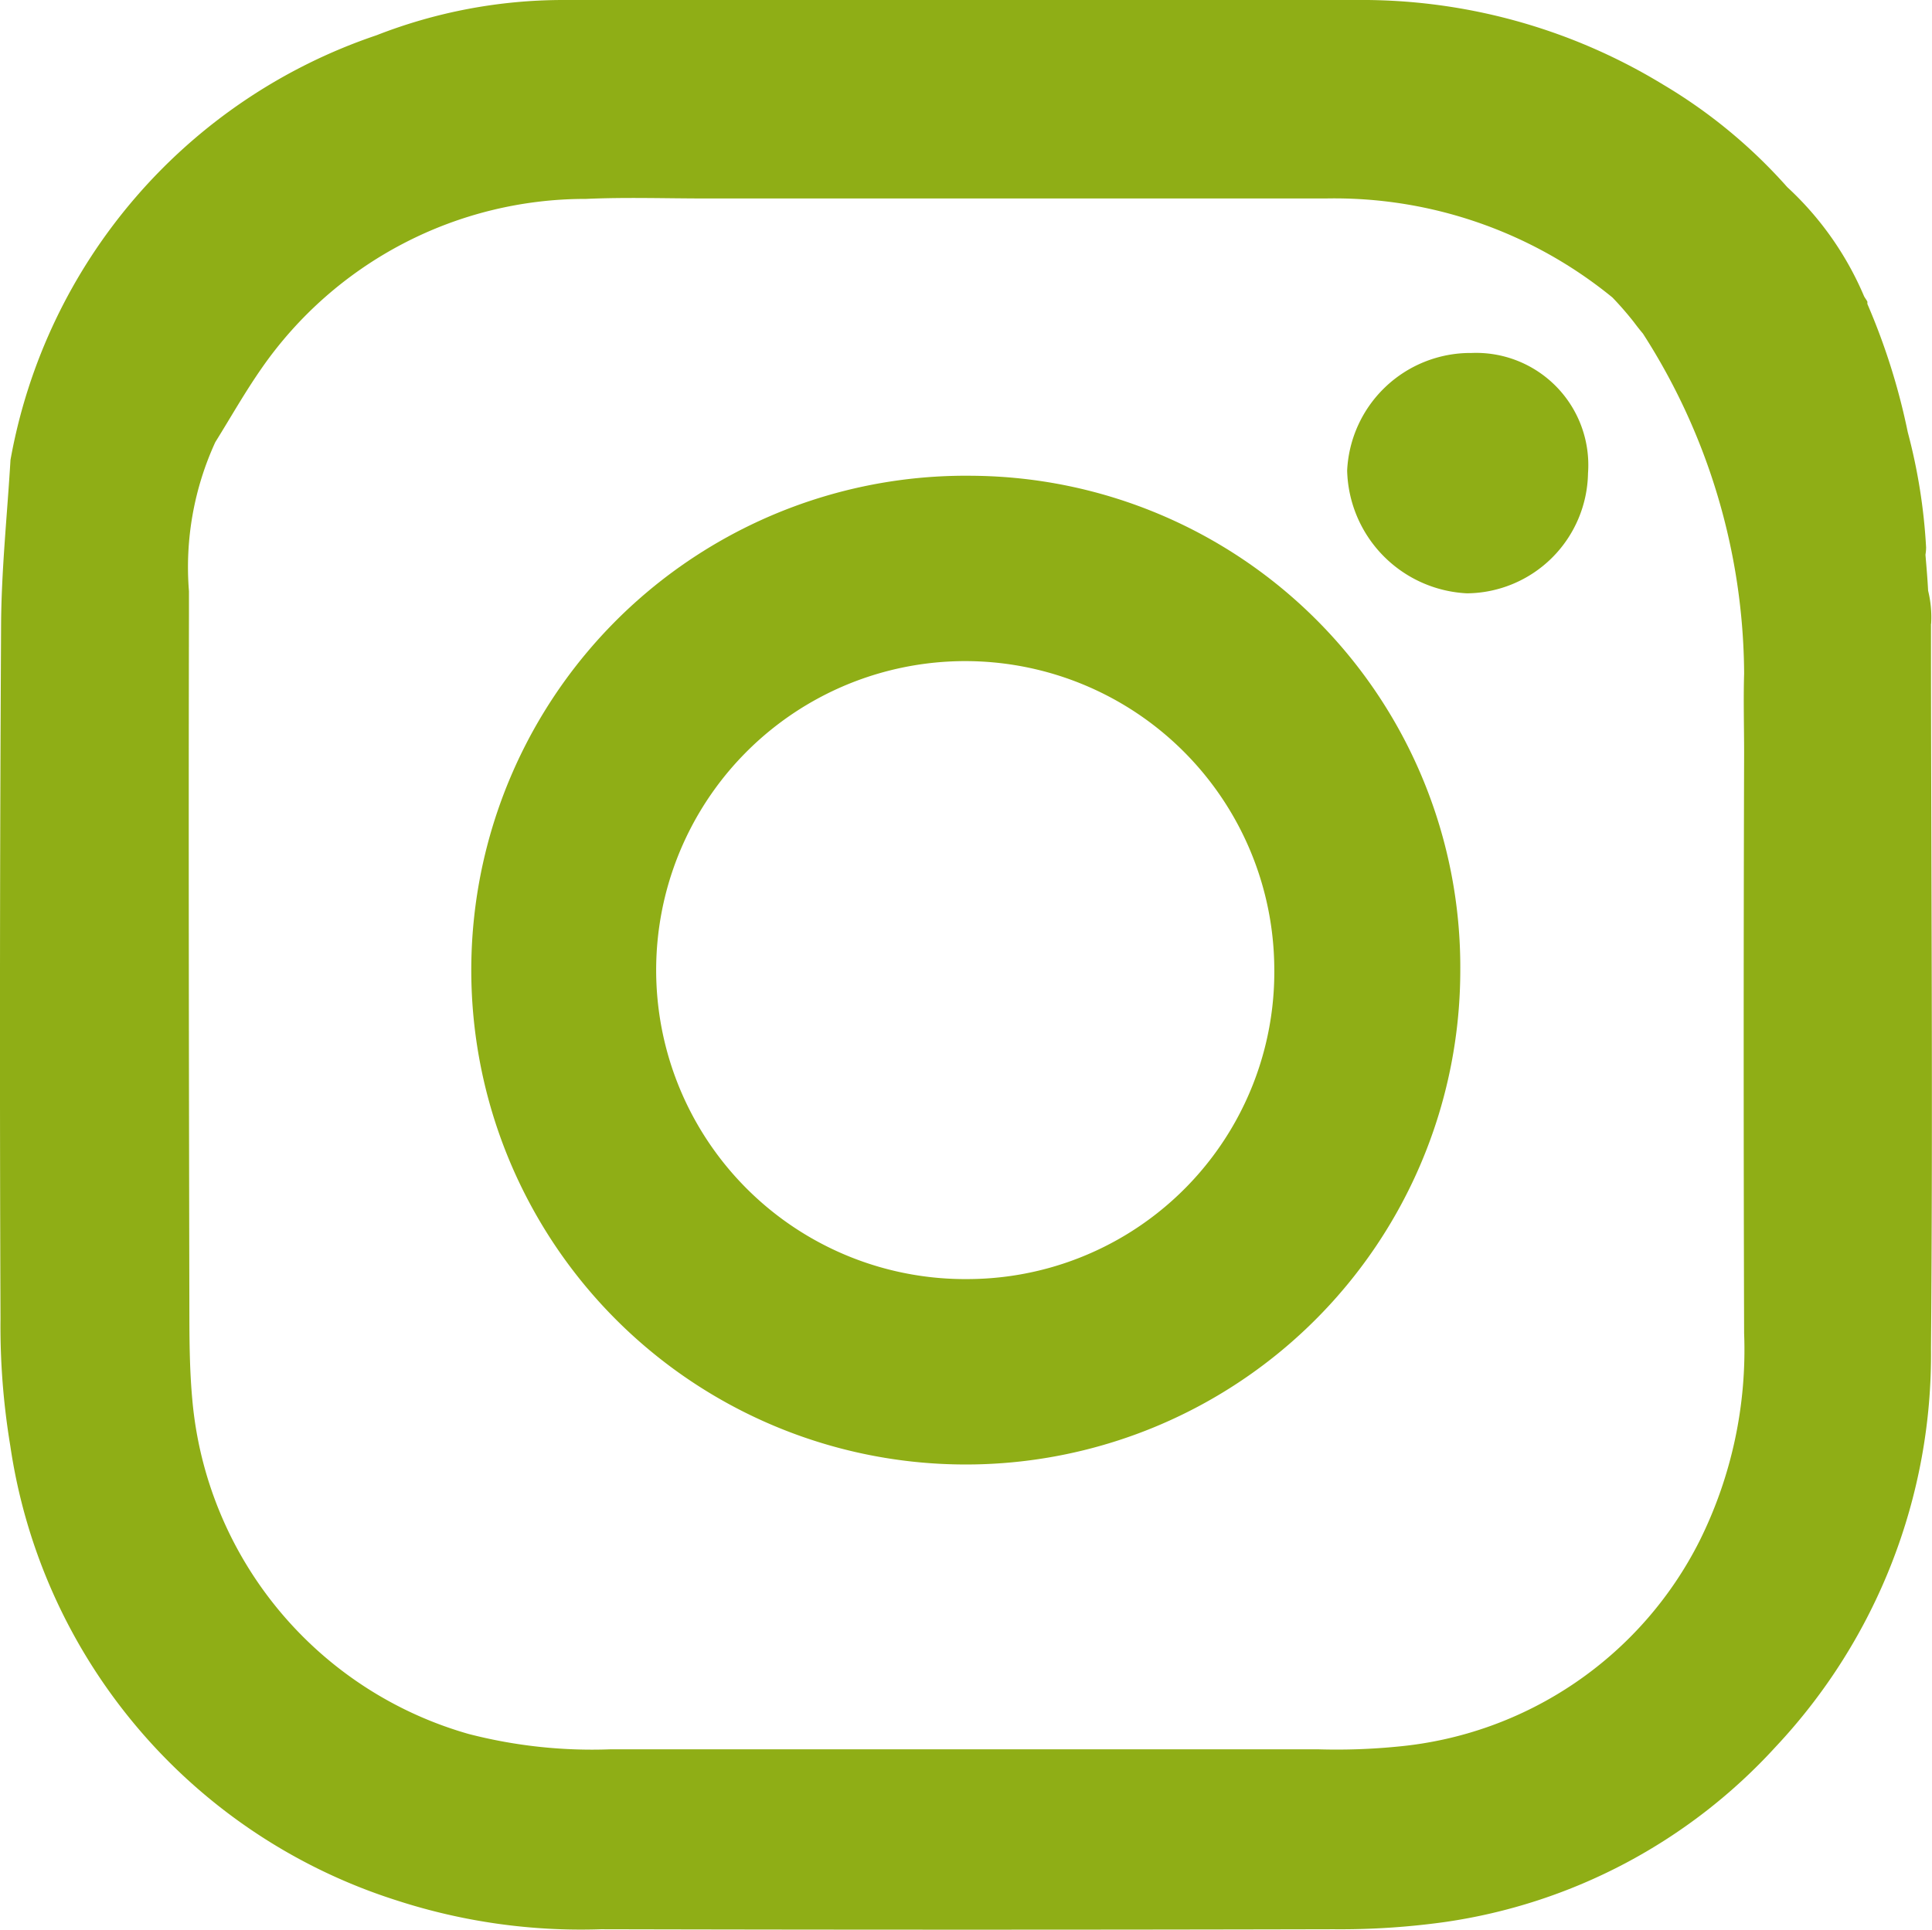 <svg id="Groupe_324" data-name="Groupe 324" xmlns="http://www.w3.org/2000/svg" xmlns:xlink="http://www.w3.org/1999/xlink" width="26.88" height="26.858" viewBox="0 0 26.88 26.858">
  <defs>
    <clipPath id="clip-path">
      <rect id="Rectangle_155" data-name="Rectangle 155" width="26.88" height="26.858" transform="translate(0 0)" fill="#8fae16"/>
    </clipPath>
  </defs>
  <g id="Groupe_323" data-name="Groupe 323" transform="translate(0 0)" clip-path="url(#clip-path)">
    <path id="Tracé_2140" data-name="Tracé 2140" d="M35.513,8.856a1.561,1.561,0,0,1,1.638,1.674A1.7,1.7,0,0,1,35.468,12.2,1.754,1.754,0,0,1,33.8,10.491a1.718,1.718,0,0,1,1.717-1.636" transform="translate(-15.057 -3.943)" fill="#8fae16"/>
    <path id="Tracé_2141" data-name="Tracé 2141" d="M18.8,11.941a6.88,6.88,0,1,0,6.788,6.887A6.839,6.839,0,0,0,18.8,11.941M18.752,23.12A4.3,4.3,0,1,1,23,18.773a4.275,4.275,0,0,1-4.244,4.347" transform="translate(-5.271 -5.32)" fill="#8fae16"/>
    <path id="Tracé_2142" data-name="Tracé 2142" d="M26.868,8.681a1.546,1.546,0,0,0-.042-.461c-.009-.172-.023-.334-.037-.5a.667.667,0,0,0,.009-.1,7.9,7.9,0,0,0-.255-1.605,9.141,9.141,0,0,0-.562-1.785c0-.01,0-.023,0-.032-.014-.027-.032-.049-.046-.075a4.4,4.4,0,0,0-1.069-1.519,7.245,7.245,0,0,0-1.729-1.428A8.051,8.051,0,0,0,19.027,0Q13.432,0,7.838,0a7.134,7.134,0,0,0-2.6.491A7.665,7.665,0,0,0,.146,6.4C.1,7.174.018,7.945.015,8.716q-.026,4.82-.008,9.639a10.141,10.141,0,0,0,.136,1.764,7.827,7.827,0,0,0,5.38,6.329,8.282,8.282,0,0,0,2.837.4q5.1.012,10.193,0a10.518,10.518,0,0,0,1.546-.1,7.715,7.715,0,0,0,4.605-2.438,7.97,7.97,0,0,0,2.162-5.544c.028-3.361,0-6.722,0-10.083m-2.6.694c-.011.368,0,.736,0,1.1q-.012,4.04,0,8.078a5.969,5.969,0,0,1-.62,2.889,5.244,5.244,0,0,1-4.2,2.862,8.63,8.63,0,0,1-1.105.038q-4.924,0-9.848,0a6.866,6.866,0,0,1-1.971-.213,5.322,5.322,0,0,1-3.846-4.649c-.034-.367-.04-.737-.041-1.106-.006-3.282-.013-6.565-.006-9.848,0-.1,0-.2,0-.3a4.169,4.169,0,0,1,.366-2.074c.213-.342.412-.695.643-1.026A5.486,5.486,0,0,1,8.153,2.768c.552-.025,1.107-.006,1.66-.006h8.631a6.113,6.113,0,0,1,3.99,1.378,4.535,4.535,0,0,1,.3.345c.04.054.081.106.124.157a8.823,8.823,0,0,1,1.408,4.72v.012" transform="translate(0 0)" fill="#8fae16"/>
  </g>
</svg>
